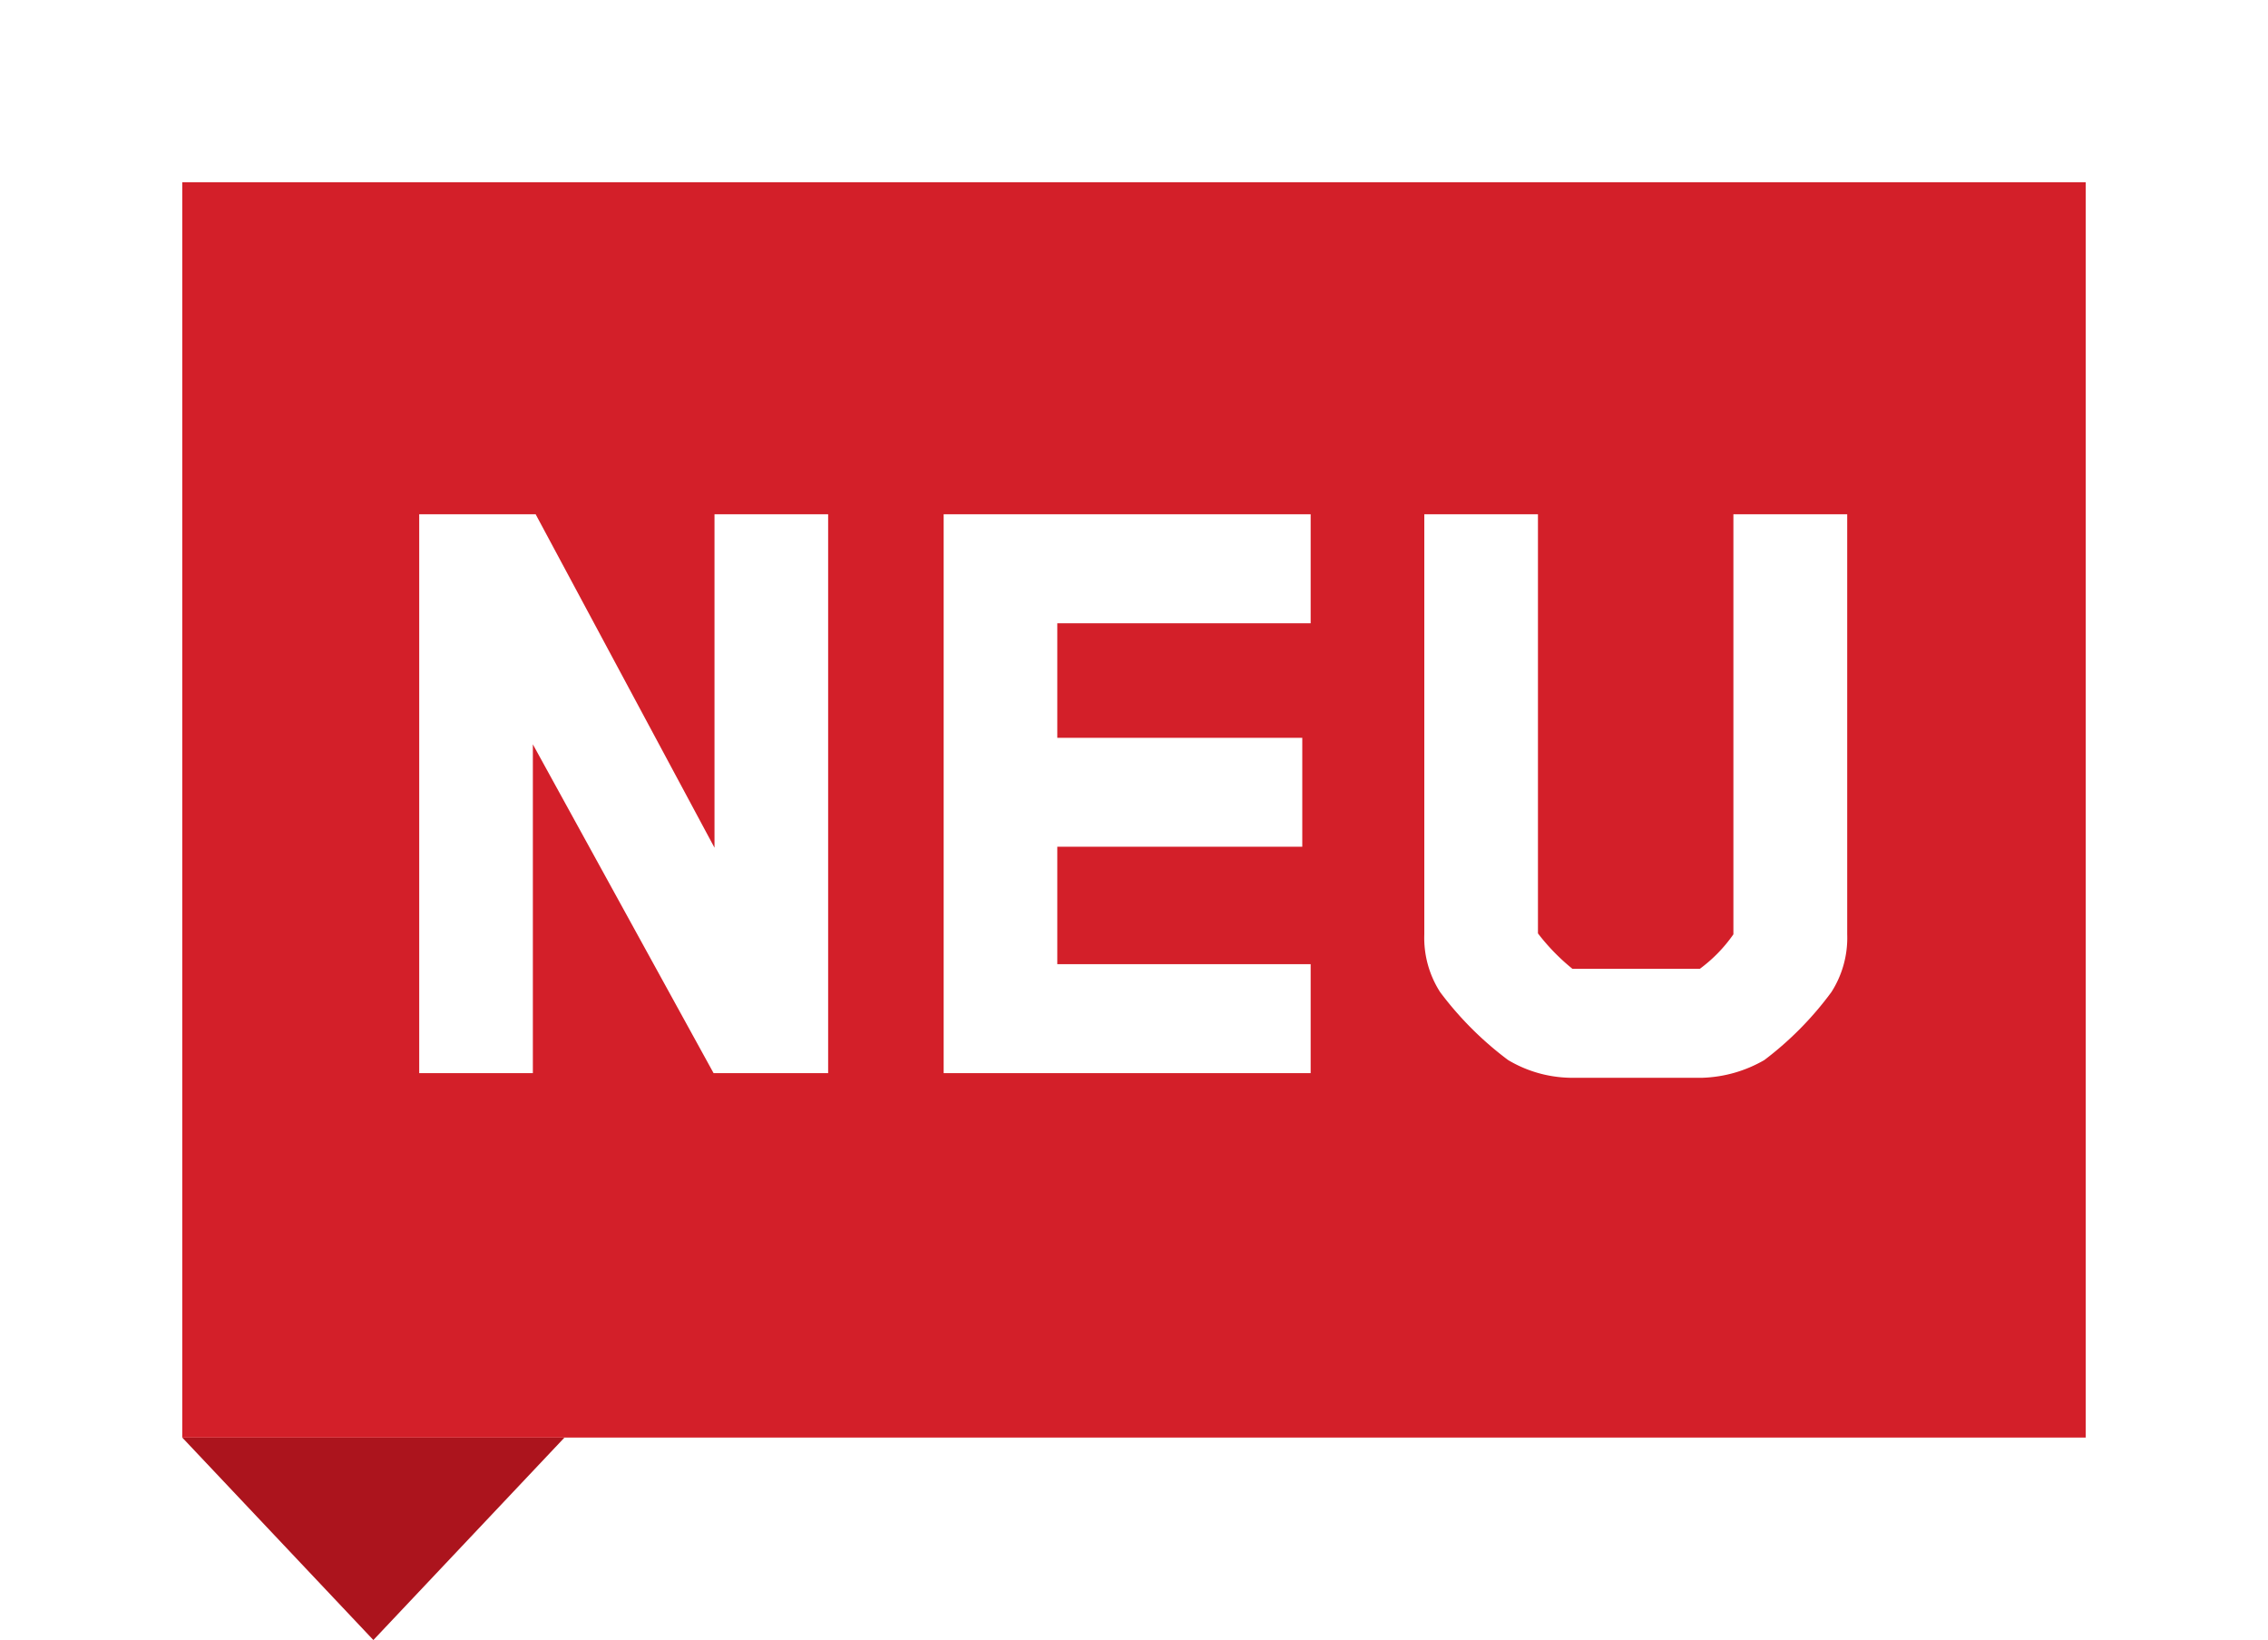 <svg xmlns="http://www.w3.org/2000/svg" xmlns:xlink="http://www.w3.org/1999/xlink" width="56" height="40.5" viewBox="0 0 56 40.5">
  <defs>
    <filter id="Rechteck_1130" x="0" y="0" width="56" height="40" filterUnits="userSpaceOnUse">
      <feOffset input="SourceAlpha"/>
      <feGaussianBlur stdDeviation="1.5" result="blur"/>
      <feFlood flood-opacity="0.161"/>
      <feComposite operator="in" in2="blur"/>
      <feComposite in="SourceGraphic"/>
    </filter>
  </defs>
  <g id="new_label" transform="translate(-18733.5 -1759.5)">
    <g id="Gruppe_4113" data-name="Gruppe 4113" transform="translate(787 5046)">
      <path id="Polygon_6" data-name="Polygon 6" d="M4.719,0,9.438,5H0Z" transform="translate(17960.438 -3246) rotate(180)" fill="#ac141d"/>
      <g transform="matrix(1, 0, 0, 1, 17946.5, -3286.5)" filter="url(#Rechteck_1130)">
        <rect id="Rechteck_1130-2" data-name="Rechteck 1130" width="47" height="31" transform="translate(4.5 4.5)" fill="#d31f29"/>
      </g>
      <path id="Pfad_219" data-name="Pfad 219" d="M10.948,0V-13.8H8.142v8.234L3.726-13.8H.851V0H3.657V-8.119L8.119,0ZM22.862,0V-2.691H16.606v-2.9h6.049V-8.28H16.606v-2.829h6.256V-13.8H13.8V0ZM36.11-3.427V-13.8H33.3V-3.427a3.648,3.648,0,0,1-.828.851H29.325a5.162,5.162,0,0,1-.851-.874V-13.8H25.668V-3.427A2.481,2.481,0,0,0,26.059-2,8.289,8.289,0,0,0,27.738-.322a3.1,3.1,0,0,0,1.518.437h3.289a3.254,3.254,0,0,0,1.518-.437A8.153,8.153,0,0,0,35.719-2,2.481,2.481,0,0,0,36.11-3.427Z" transform="translate(17956 -3260)" fill="#fff"/>
    </g>
  </g>
</svg>
